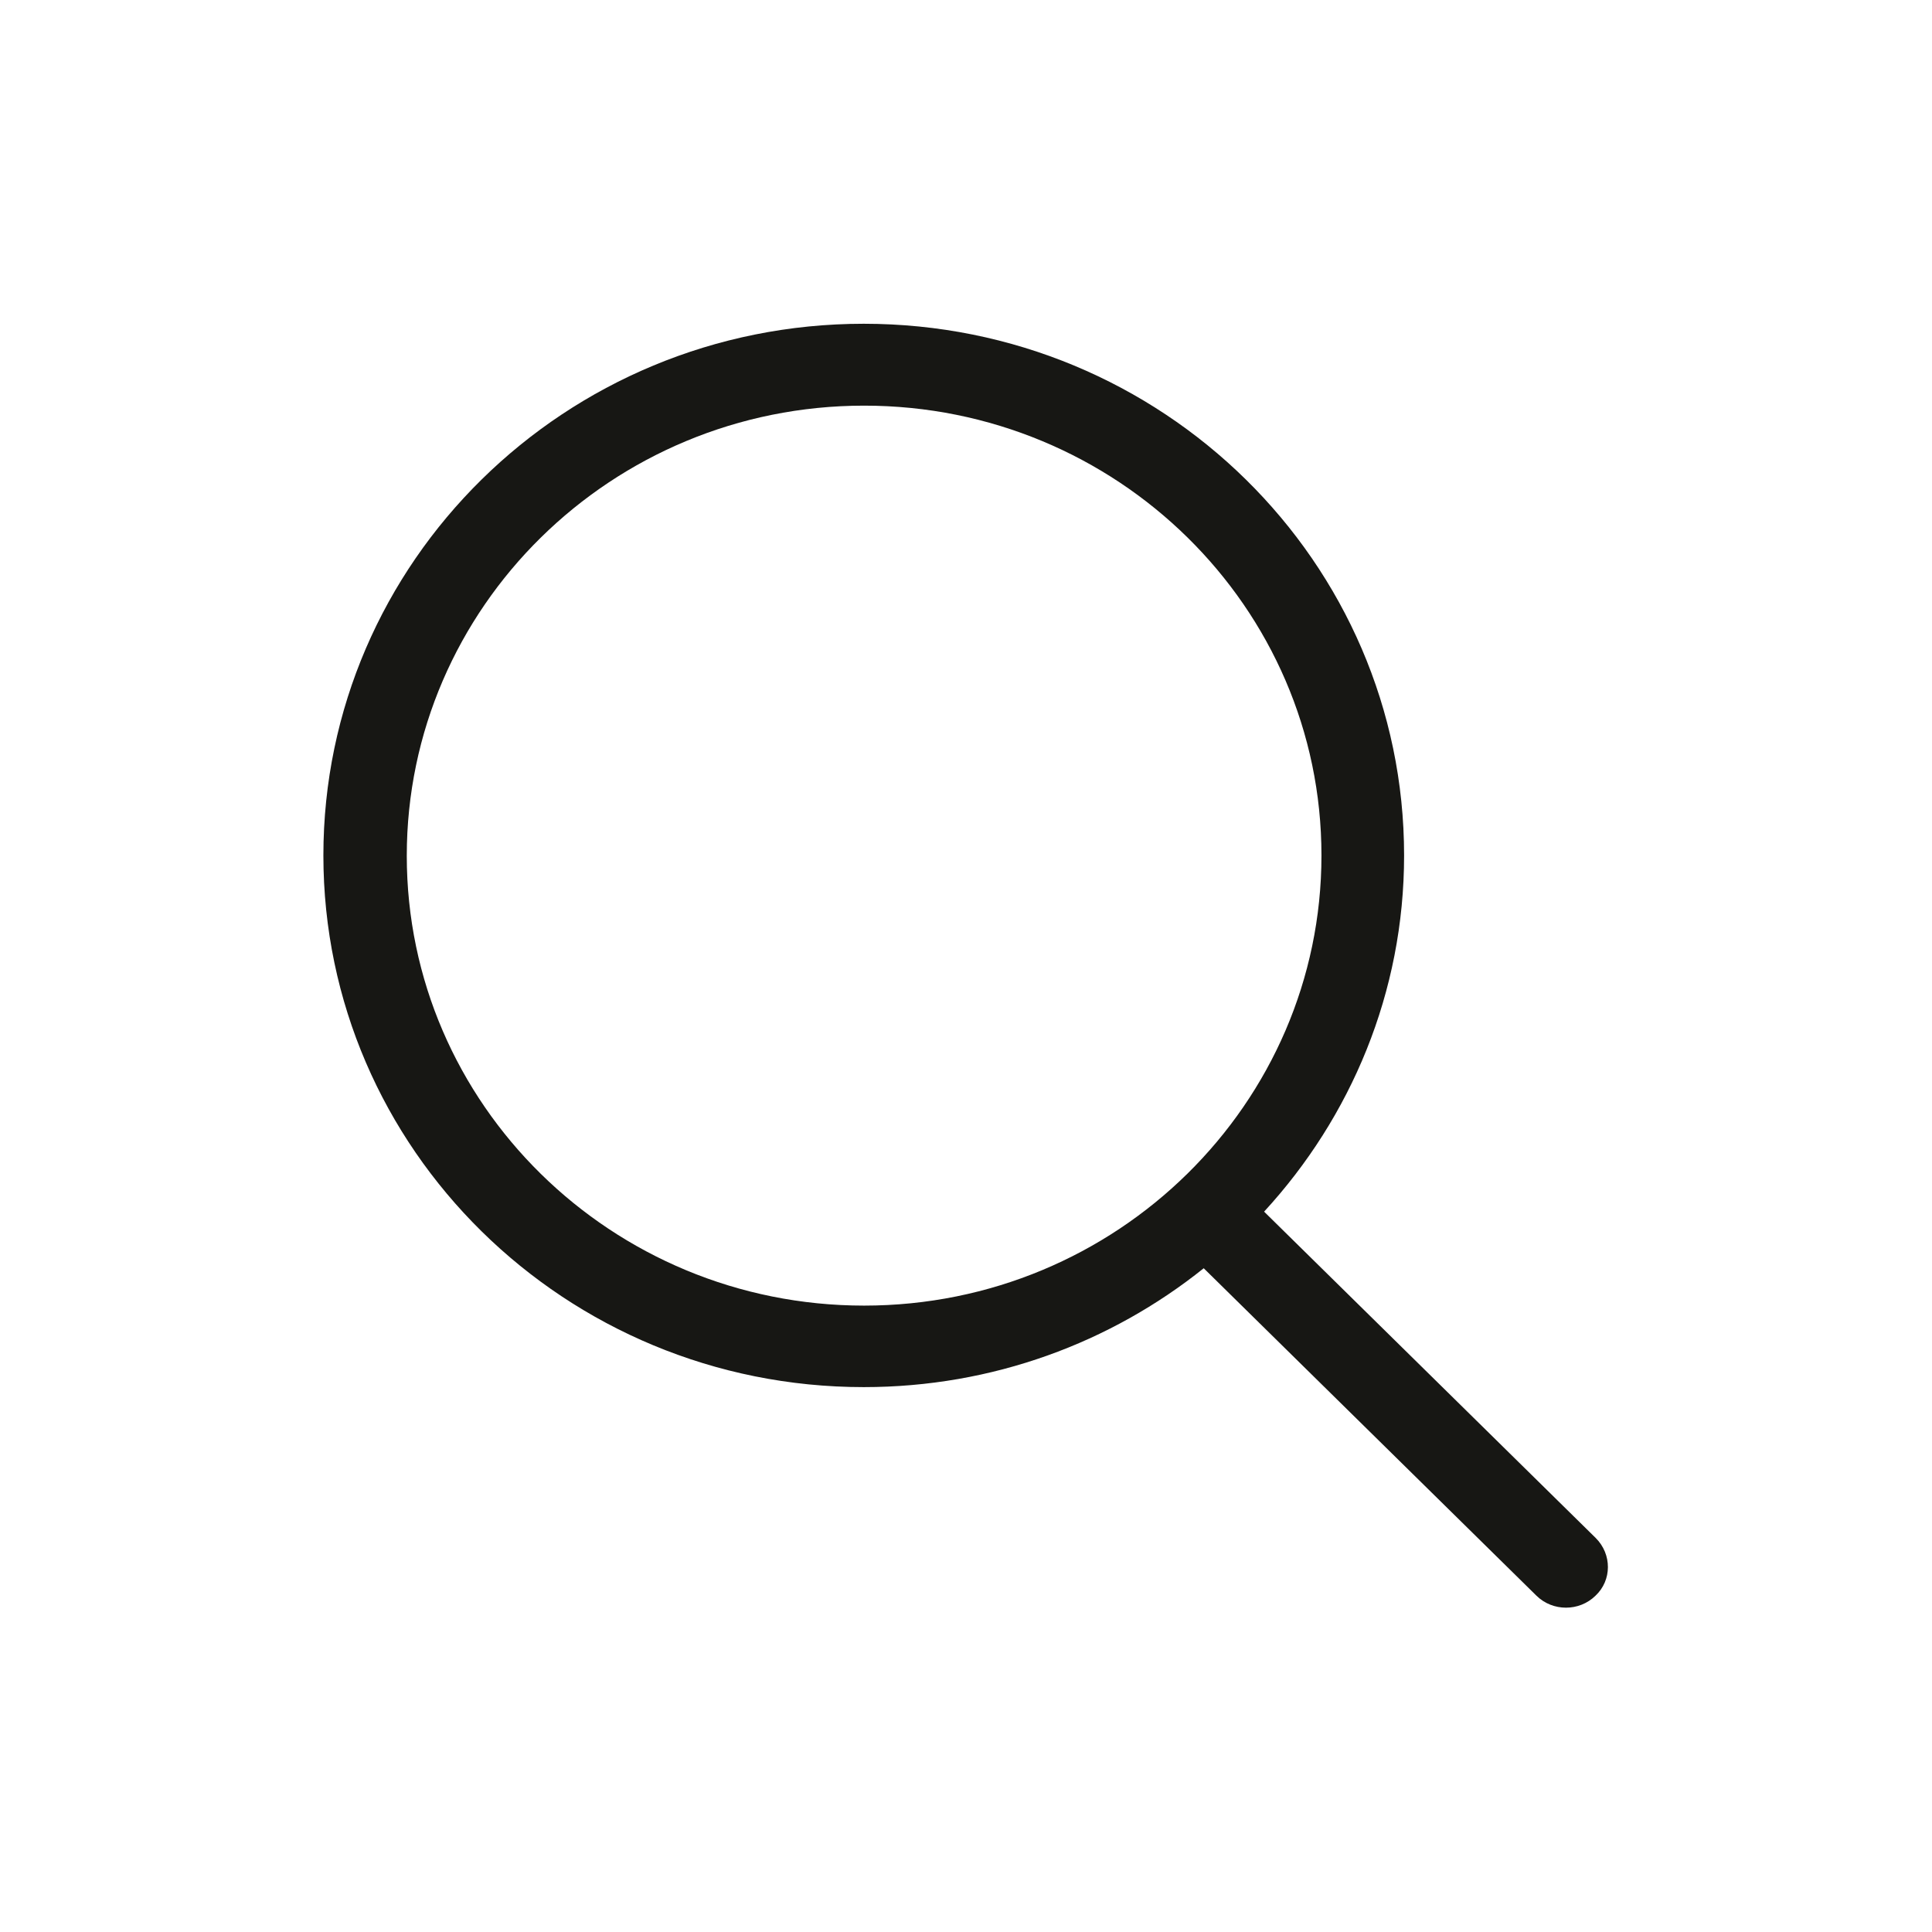 <?xml version="1.0" encoding="utf-8"?>
<!-- Generator: Adobe Illustrator 22.0.1, SVG Export Plug-In . SVG Version: 6.00 Build 0)  -->
<svg version="1.1" id="Livello_1" xmlns="http://www.w3.org/2000/svg" xmlns:xlink="http://www.w3.org/1999/xlink" x="0px" y="0px"
	 viewBox="0 0 512 512" style="enable-background:new 0 0 512 512;" xml:space="preserve">
<style type="text/css">
	.st0{fill:#171714;}
</style>
<path class="st0" d="M422.9,407.6l-87.9-86.5c23-25,37.1-58.1,37.1-94.4c0-77.8-64.1-140.9-143.2-140.9
	c-79.1,0-143.2,63.1-143.2,140.9c0,77.8,64.1,140.9,143.2,140.9c34.2,0,65.5-11.8,90.1-31.5l88.2,86.8c4.3,4.2,11.3,4.2,15.6,0
	C427.2,418.8,427.2,411.9,422.9,407.6 M229,346c-66.9,0-121.2-53.4-121.2-119.2S162.1,107.5,229,107.5
	c66.9,0,121.2,53.4,121.2,119.2S295.9,346,229,346"/>
</svg>
